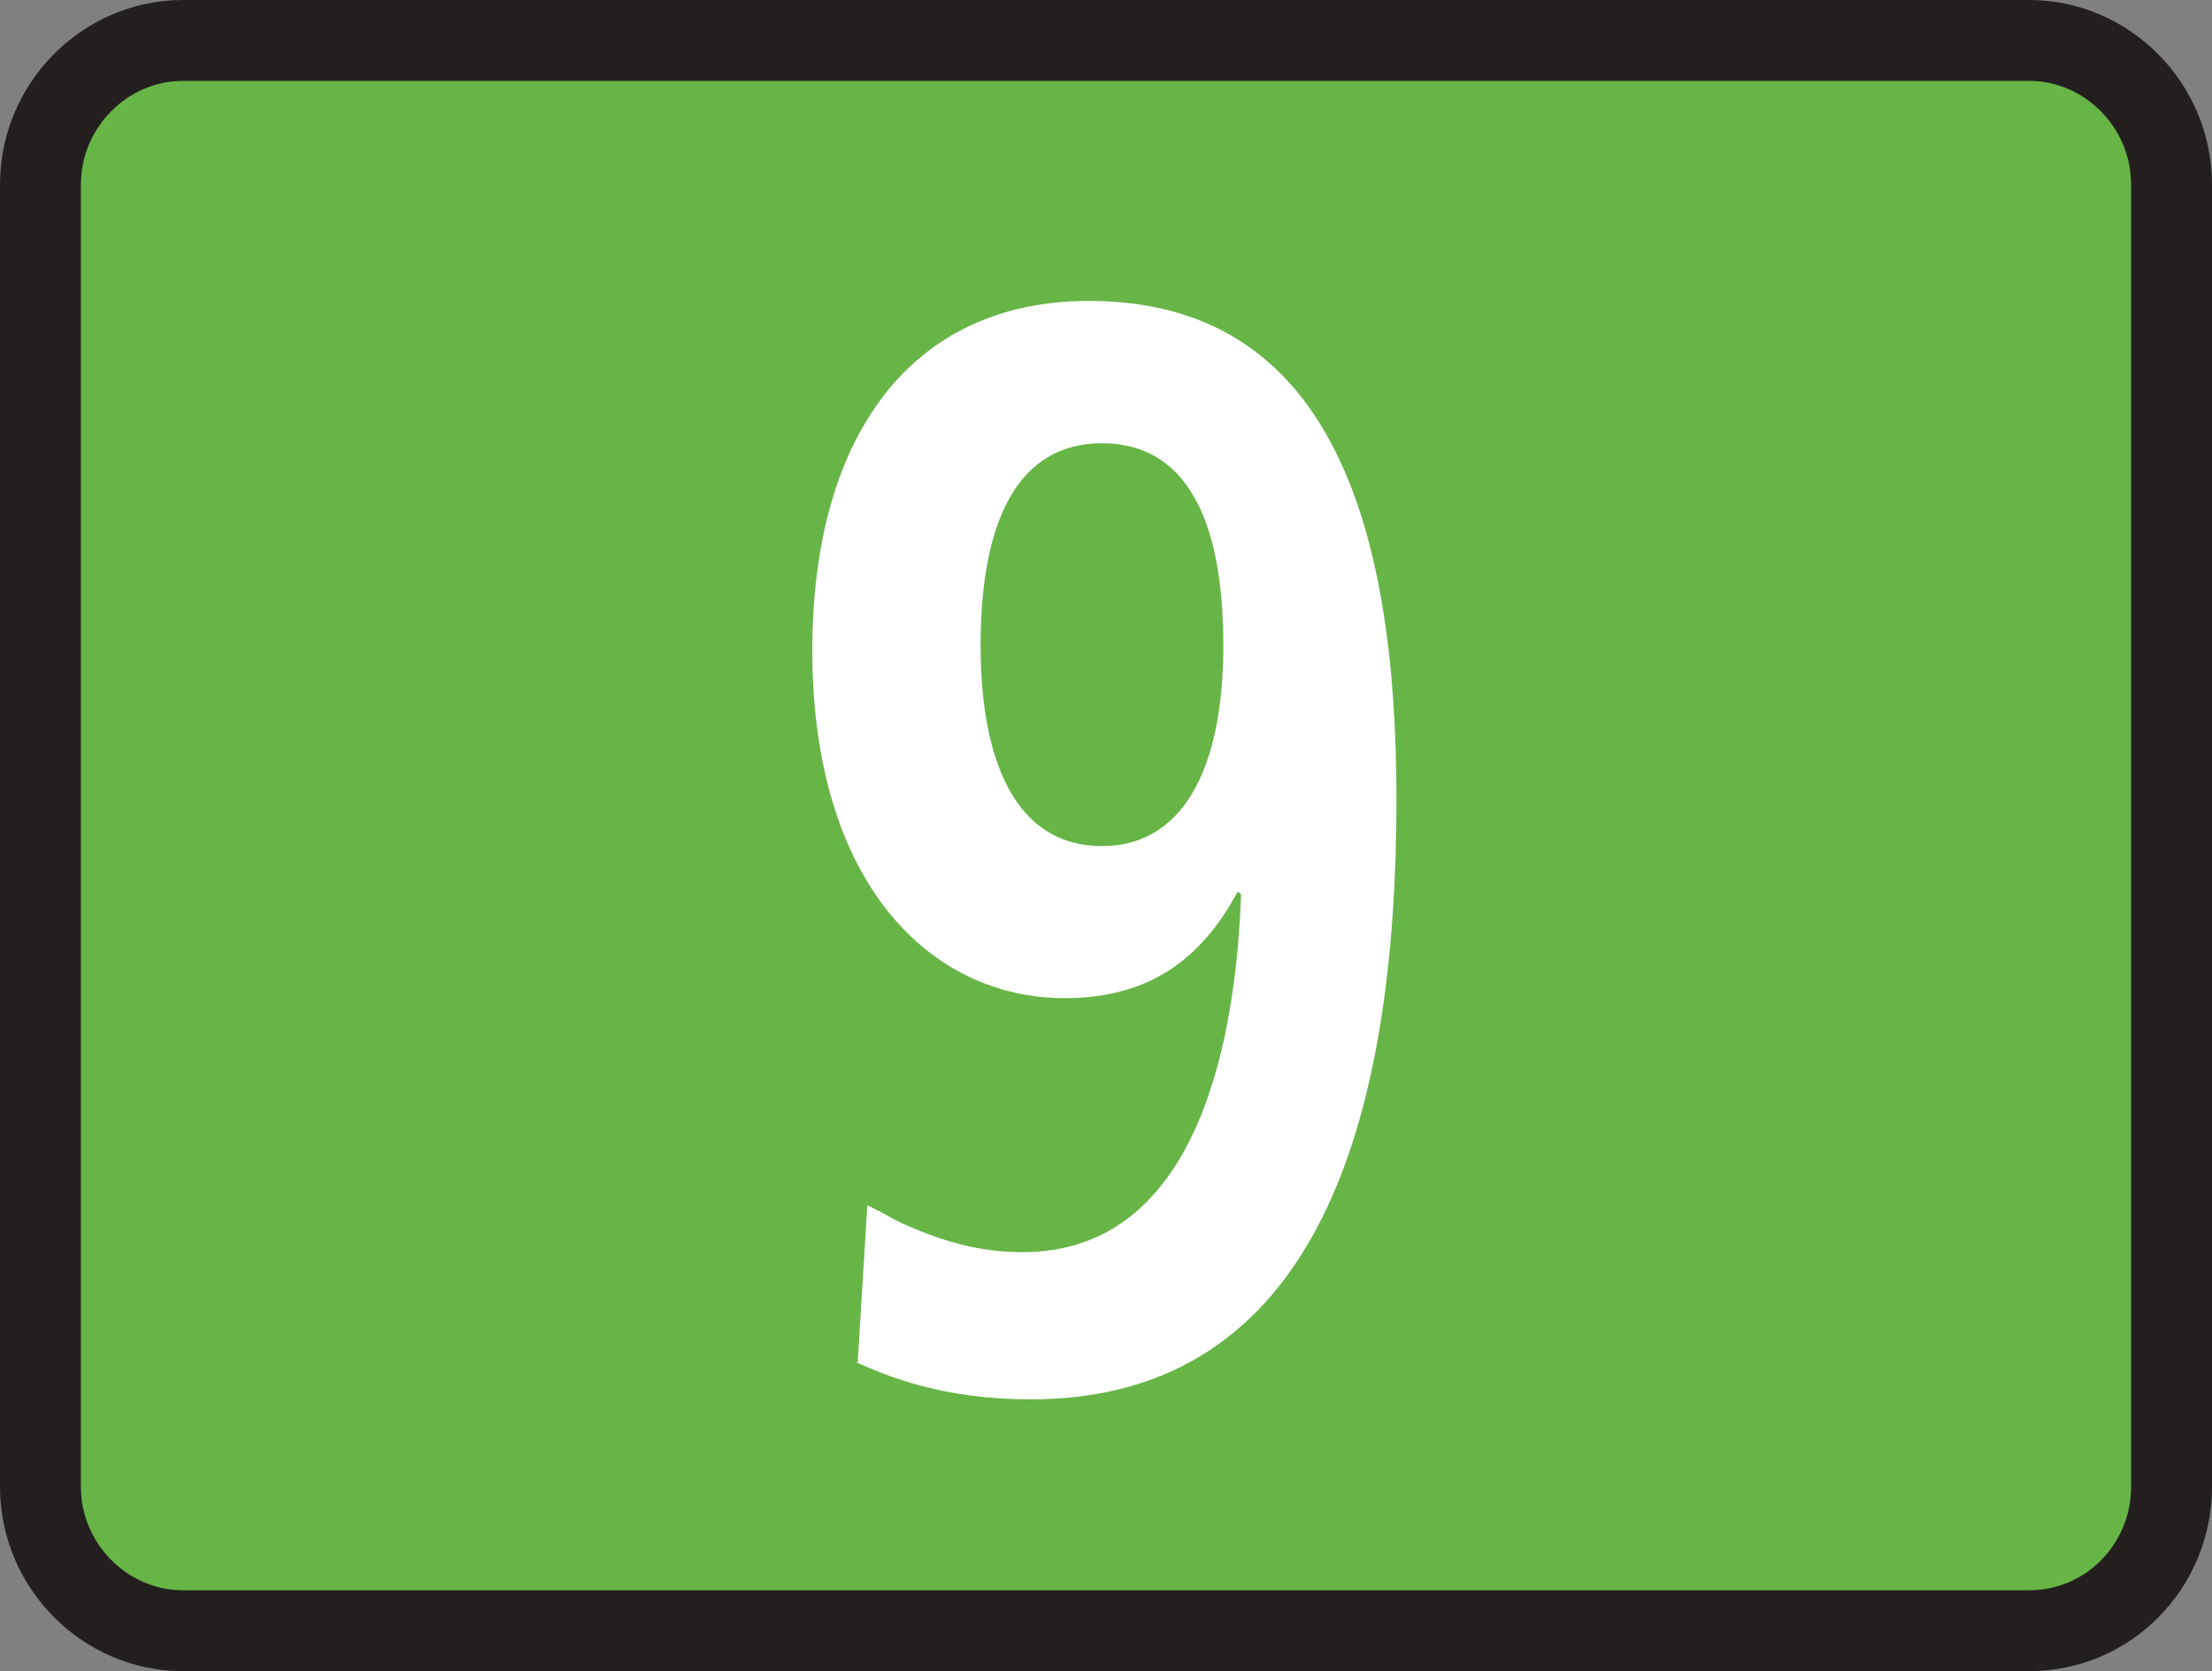 <?xml version="1.0" encoding="UTF-8"?><svg id="a" xmlns="http://www.w3.org/2000/svg" viewBox="0 0 13.67 10.33"><rect x="0" y="0" width="13.67" height="10.33" fill="#808080" stroke="none"/><defs><style>.b{fill:#fff;}.b,.c{fill-rule:evenodd;}.d{fill:none;stroke:#231f1f;stroke-width:.5px;}.c{fill:#67b546;}</style></defs><g><path class="c" d="M.25,1.14C.25,.65,.65,.25,1.13,.25H12.54c.48,0,.88,.4,.88,.89V9.19c0,.49-.39,.89-.88,.89H1.13c-.48,0-.88-.4-.88-.89V1.14Z"/><path class="d" d="M.25,1.14C.25,.65,.65,.25,1.13,.25H12.54c.48,0,.88,.4,.88,.89V9.19c0,.49-.39,.89-.88,.89H1.13c-.48,0-.88-.4-.88-.89V1.14Z"/></g><path class="b" d="M5.29,8.42c.2,.09,.54,.23,1.08,.23,1.79,0,2.26-1.76,2.26-3.71,0-1.7-.41-3.08-1.9-3.08-1.11,0-1.71,.85-1.71,2.16,0,1.44,.73,2.15,1.56,2.15,.57,0,.87-.29,1.07-.66l.02,.02c-.03,.81-.23,2.21-1.35,2.21-.23,0-.42-.05-.58-.11-.08-.03-.15-.06-.21-.09l-.09-.05-.08-.04-.06,.98Zm.77-4.43c0-.77,.23-1.25,.75-1.25s.75,.47,.75,1.25-.26,1.24-.75,1.24c-.53,0-.75-.52-.75-1.24Z"/></svg>